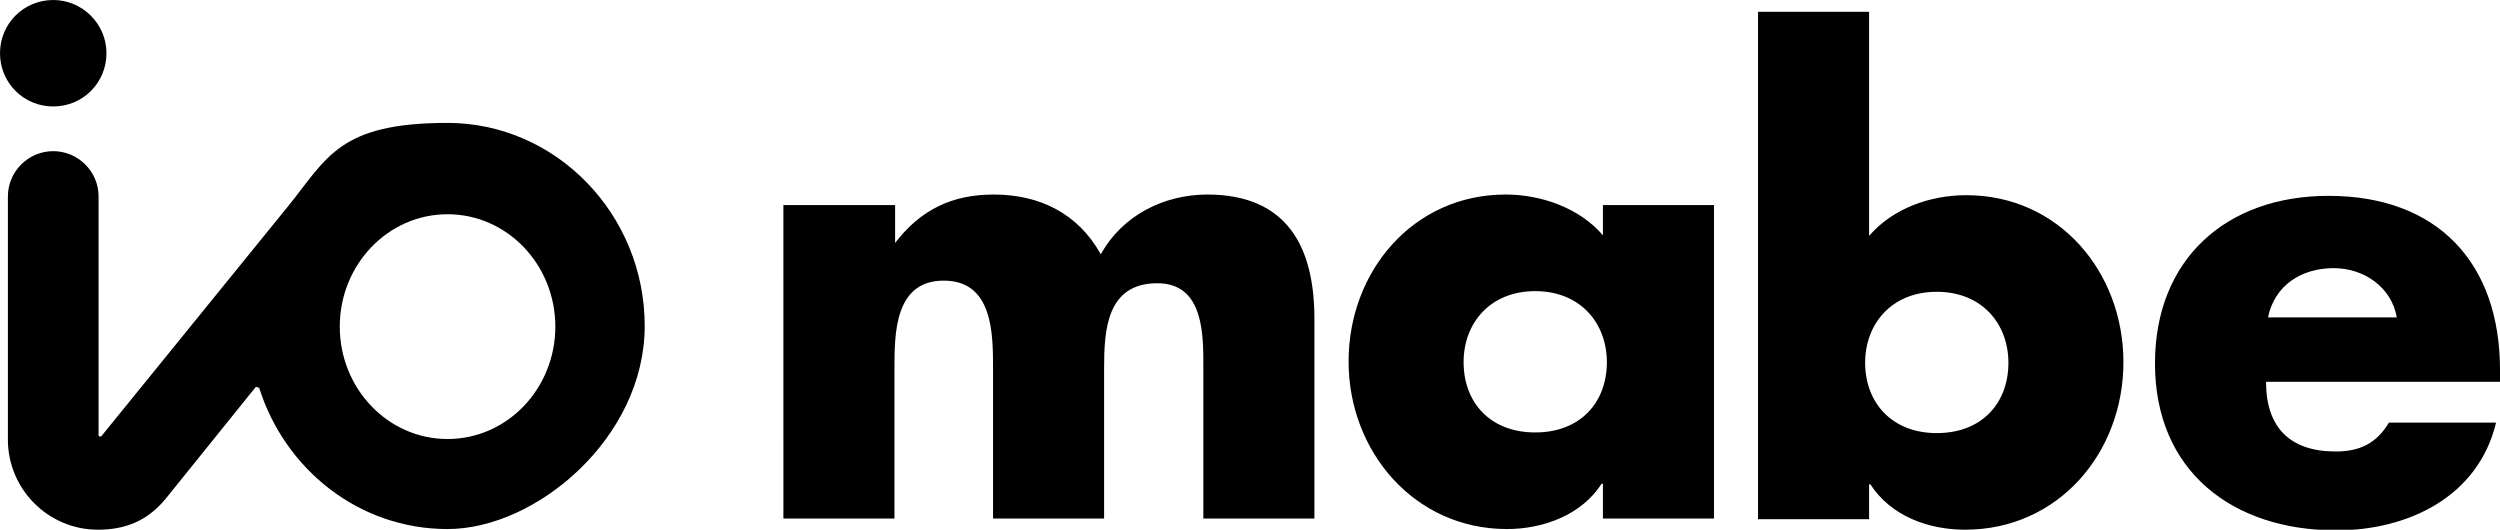 <?xml version="1.0" encoding="UTF-8"?>
<svg xmlns="http://www.w3.org/2000/svg" id="Laag_1" viewBox="0 0 380.4 80.6">
  <path d="m39.4,58.9c3.9,12.5,15.2,21.6,28.7,21.6s30-13.9,30-30.9-13.5-30.9-30-30.9-18.3,5.3-24.2,12.6l-28.5,35.1s0,0-.2,0c-.1,0-.2,0-.2-.2V29.9s0,0,0,0c0-3.8-3.1-6.9-6.9-6.9s-6.9,3.1-6.9,6.9h0s0,37,0,37c0,7.5,6.1,13.7,13.7,13.7,4.1,0,7.5-1.3,10.3-4.7l13.7-17s.1,0,.2,0,.2,0,.2.2M8.1,0C3.6,0,0,3.6,0,8.1s3.6,8.1,8.1,8.1,8.1-3.6,8.1-8.1S12.5,0,8.1,0m43.6,49.7c0-9.4,7.3-17.1,16.4-17.1s16.4,7.7,16.4,17.1-7.3,17.1-16.4,17.1-16.4-7.7-16.4-17.1" style="stroke-width:0px;"></path>
  <path d="m135.9,37.1h.2c4-5.3,8.9-7.5,15.1-7.5,6.9,0,12.8,2.8,16.3,9.1,3.3-6,9.7-9.1,16.2-9.1,12.1,0,16.3,7.9,16.3,18.9v30.4s-16.9,0-16.9,0v-22.8c0-4.9.2-13-7-13-7.8,0-8.1,7.3-8.1,13v22.8s-16.9,0-16.9,0v-22.8c0-5.3,0-13.4-7.5-13.4-7.5,0-7.5,8.1-7.5,13.4v22.8s-16.9,0-16.9,0V31.2s17,0,17,0v5.9Zm124.9,41.8h-16.9v-5.3h-.2c-3,4.7-8.8,6.9-14.4,6.9-14.1,0-24.1-11.8-24.1-25.5,0-13.7,9.8-25.4,23.9-25.4,5.5,0,11.3,2.1,14.8,6.2v-4.6h16.9s0,47.7,0,47.7Zm-38.1-23.8c0,6.1,4,10.7,10.9,10.7s10.9-4.6,10.9-10.7c0-5.9-4-10.8-10.9-10.8-6.9,0-10.9,4.9-10.9,10.8M267.5,1.8h16.9s0,34.1,0,34.1c3.6-4.2,9.3-6.2,14.8-6.2,14.1,0,23.9,11.7,23.9,25.4,0,13.8-9.9,25.5-24.1,25.5-5.6,0-11.3-2.1-14.4-6.9h-.2v5.3h-16.9s0-77.2,0-77.2Zm16.3,53.4c0,6,4,10.7,10.9,10.7,6.9,0,10.9-4.6,10.9-10.7,0-5.9-4-10.8-10.9-10.8-6.9,0-10.9,4.9-10.9,10.8m96.6,2.9h-35.6c0,6.9,3.6,10.6,10.6,10.6,3.6,0,6.2-1.2,8.1-4.4h16.3c-2.7,11.3-13.4,16.4-24.3,16.4-15.8,0-27.6-9-27.6-25.4,0-15.9,10.9-25.5,26.4-25.5,16.6,0,26.1,10.2,26.1,26.5v1.8Zm-15.7-9.8c-.8-4.6-5-7.5-9.6-7.5-4.9,0-9,2.6-10,7.5h19.6Z" style="stroke-width:0px;"></path>
</svg>
